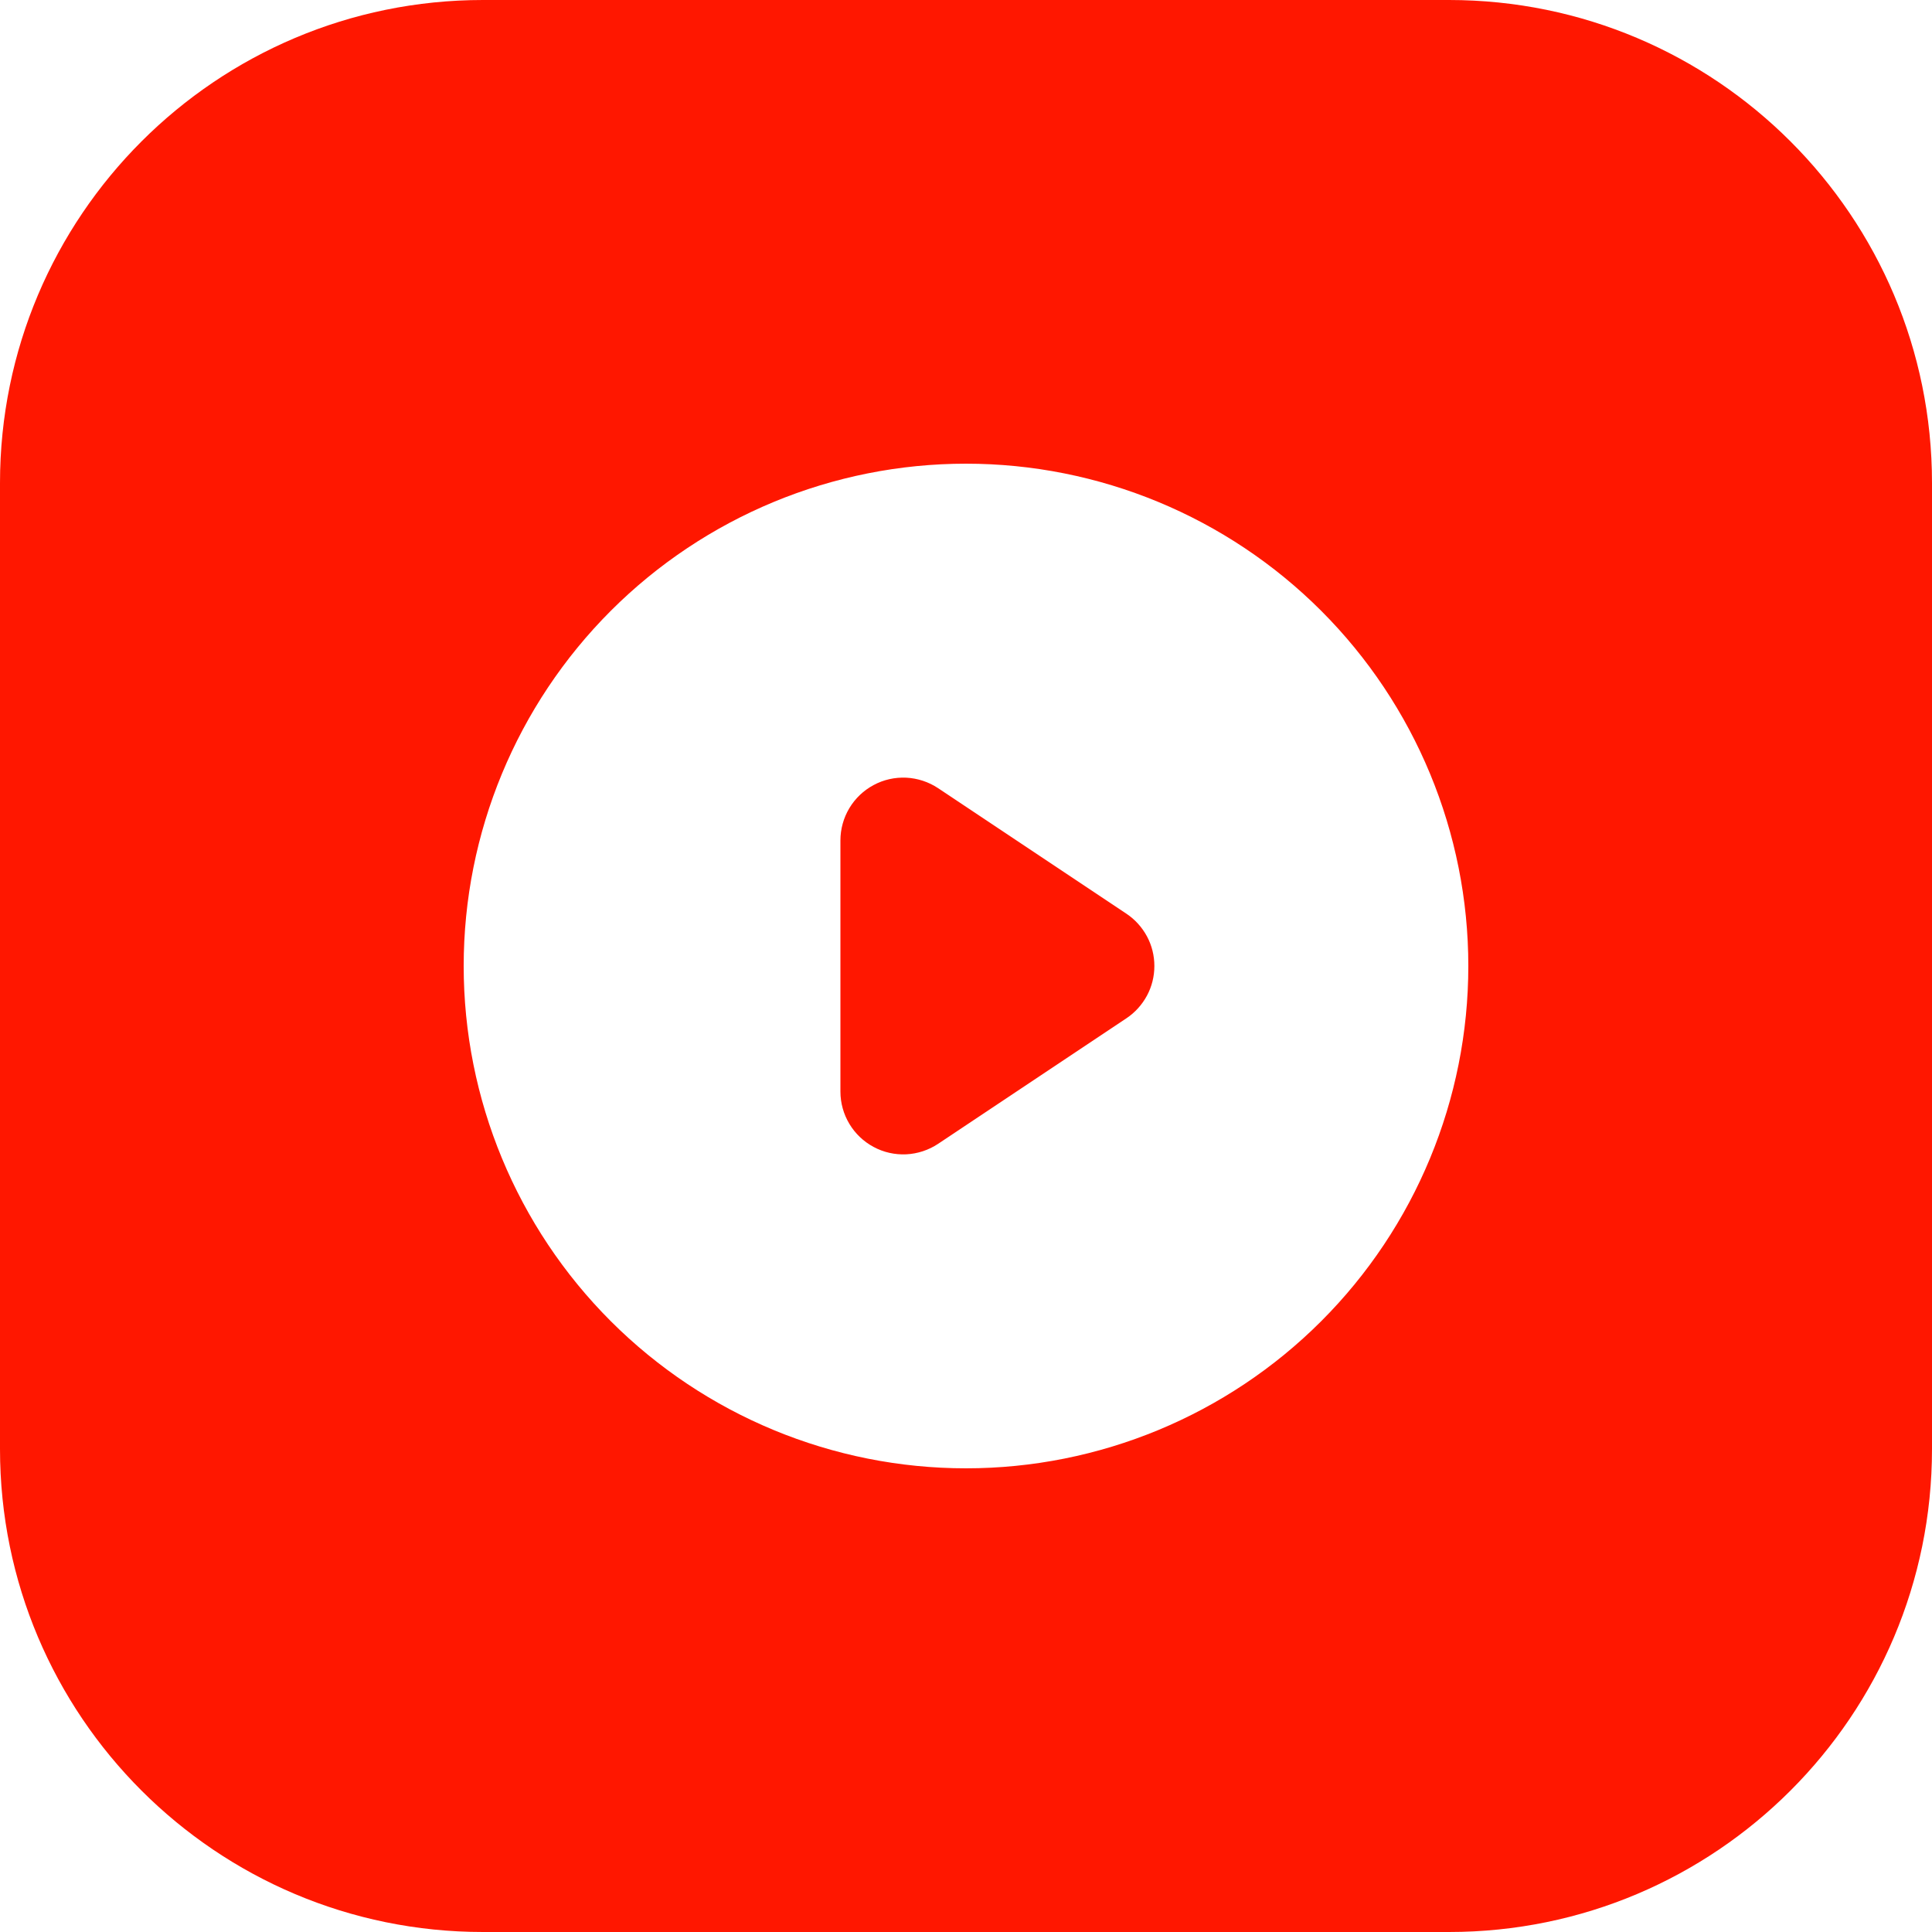 <?xml version="1.0" encoding="utf-8"?>
<svg xmlns="http://www.w3.org/2000/svg" width="40" height="40" viewBox="0 0 40 40" fill="none">
<path fill-rule="evenodd" clip-rule="evenodd" d="M10 0C4.477 0 0 4.477 0 10V30C0 35.523 4.477 40 10 40H30C35.523 40 40 35.523 40 30V10C40 4.477 35.523 0 30 0H10ZM27.354 27.354C25.404 29.304 22.758 30.4 20 30.4C17.242 30.4 14.597 29.304 12.646 27.354C10.696 25.404 9.6 22.758 9.6 20C9.6 17.242 10.696 14.597 12.646 12.646C14.597 10.696 17.242 9.6 20 9.6C22.758 9.6 25.404 10.696 27.354 12.646C29.304 14.597 30.4 17.242 30.4 20C30.4 22.758 29.304 25.404 27.354 27.354ZM18.763 16.101C18.998 16.113 19.226 16.188 19.422 16.318L23.322 18.918C23.5 19.037 23.645 19.198 23.747 19.387C23.848 19.575 23.9 19.786 23.9 20C23.9 20.214 23.848 20.425 23.747 20.613C23.645 20.802 23.5 20.963 23.322 21.082L19.422 23.682C19.226 23.812 18.998 23.887 18.763 23.899C18.528 23.91 18.294 23.858 18.087 23.746C17.879 23.635 17.706 23.47 17.585 23.268C17.464 23.066 17.4 22.835 17.4 22.6V17.4C17.4 17.165 17.464 16.934 17.585 16.732C17.706 16.53 17.879 16.365 18.087 16.254C18.294 16.142 18.528 16.09 18.763 16.101Z" fill="#FF1700"/>
</svg>
